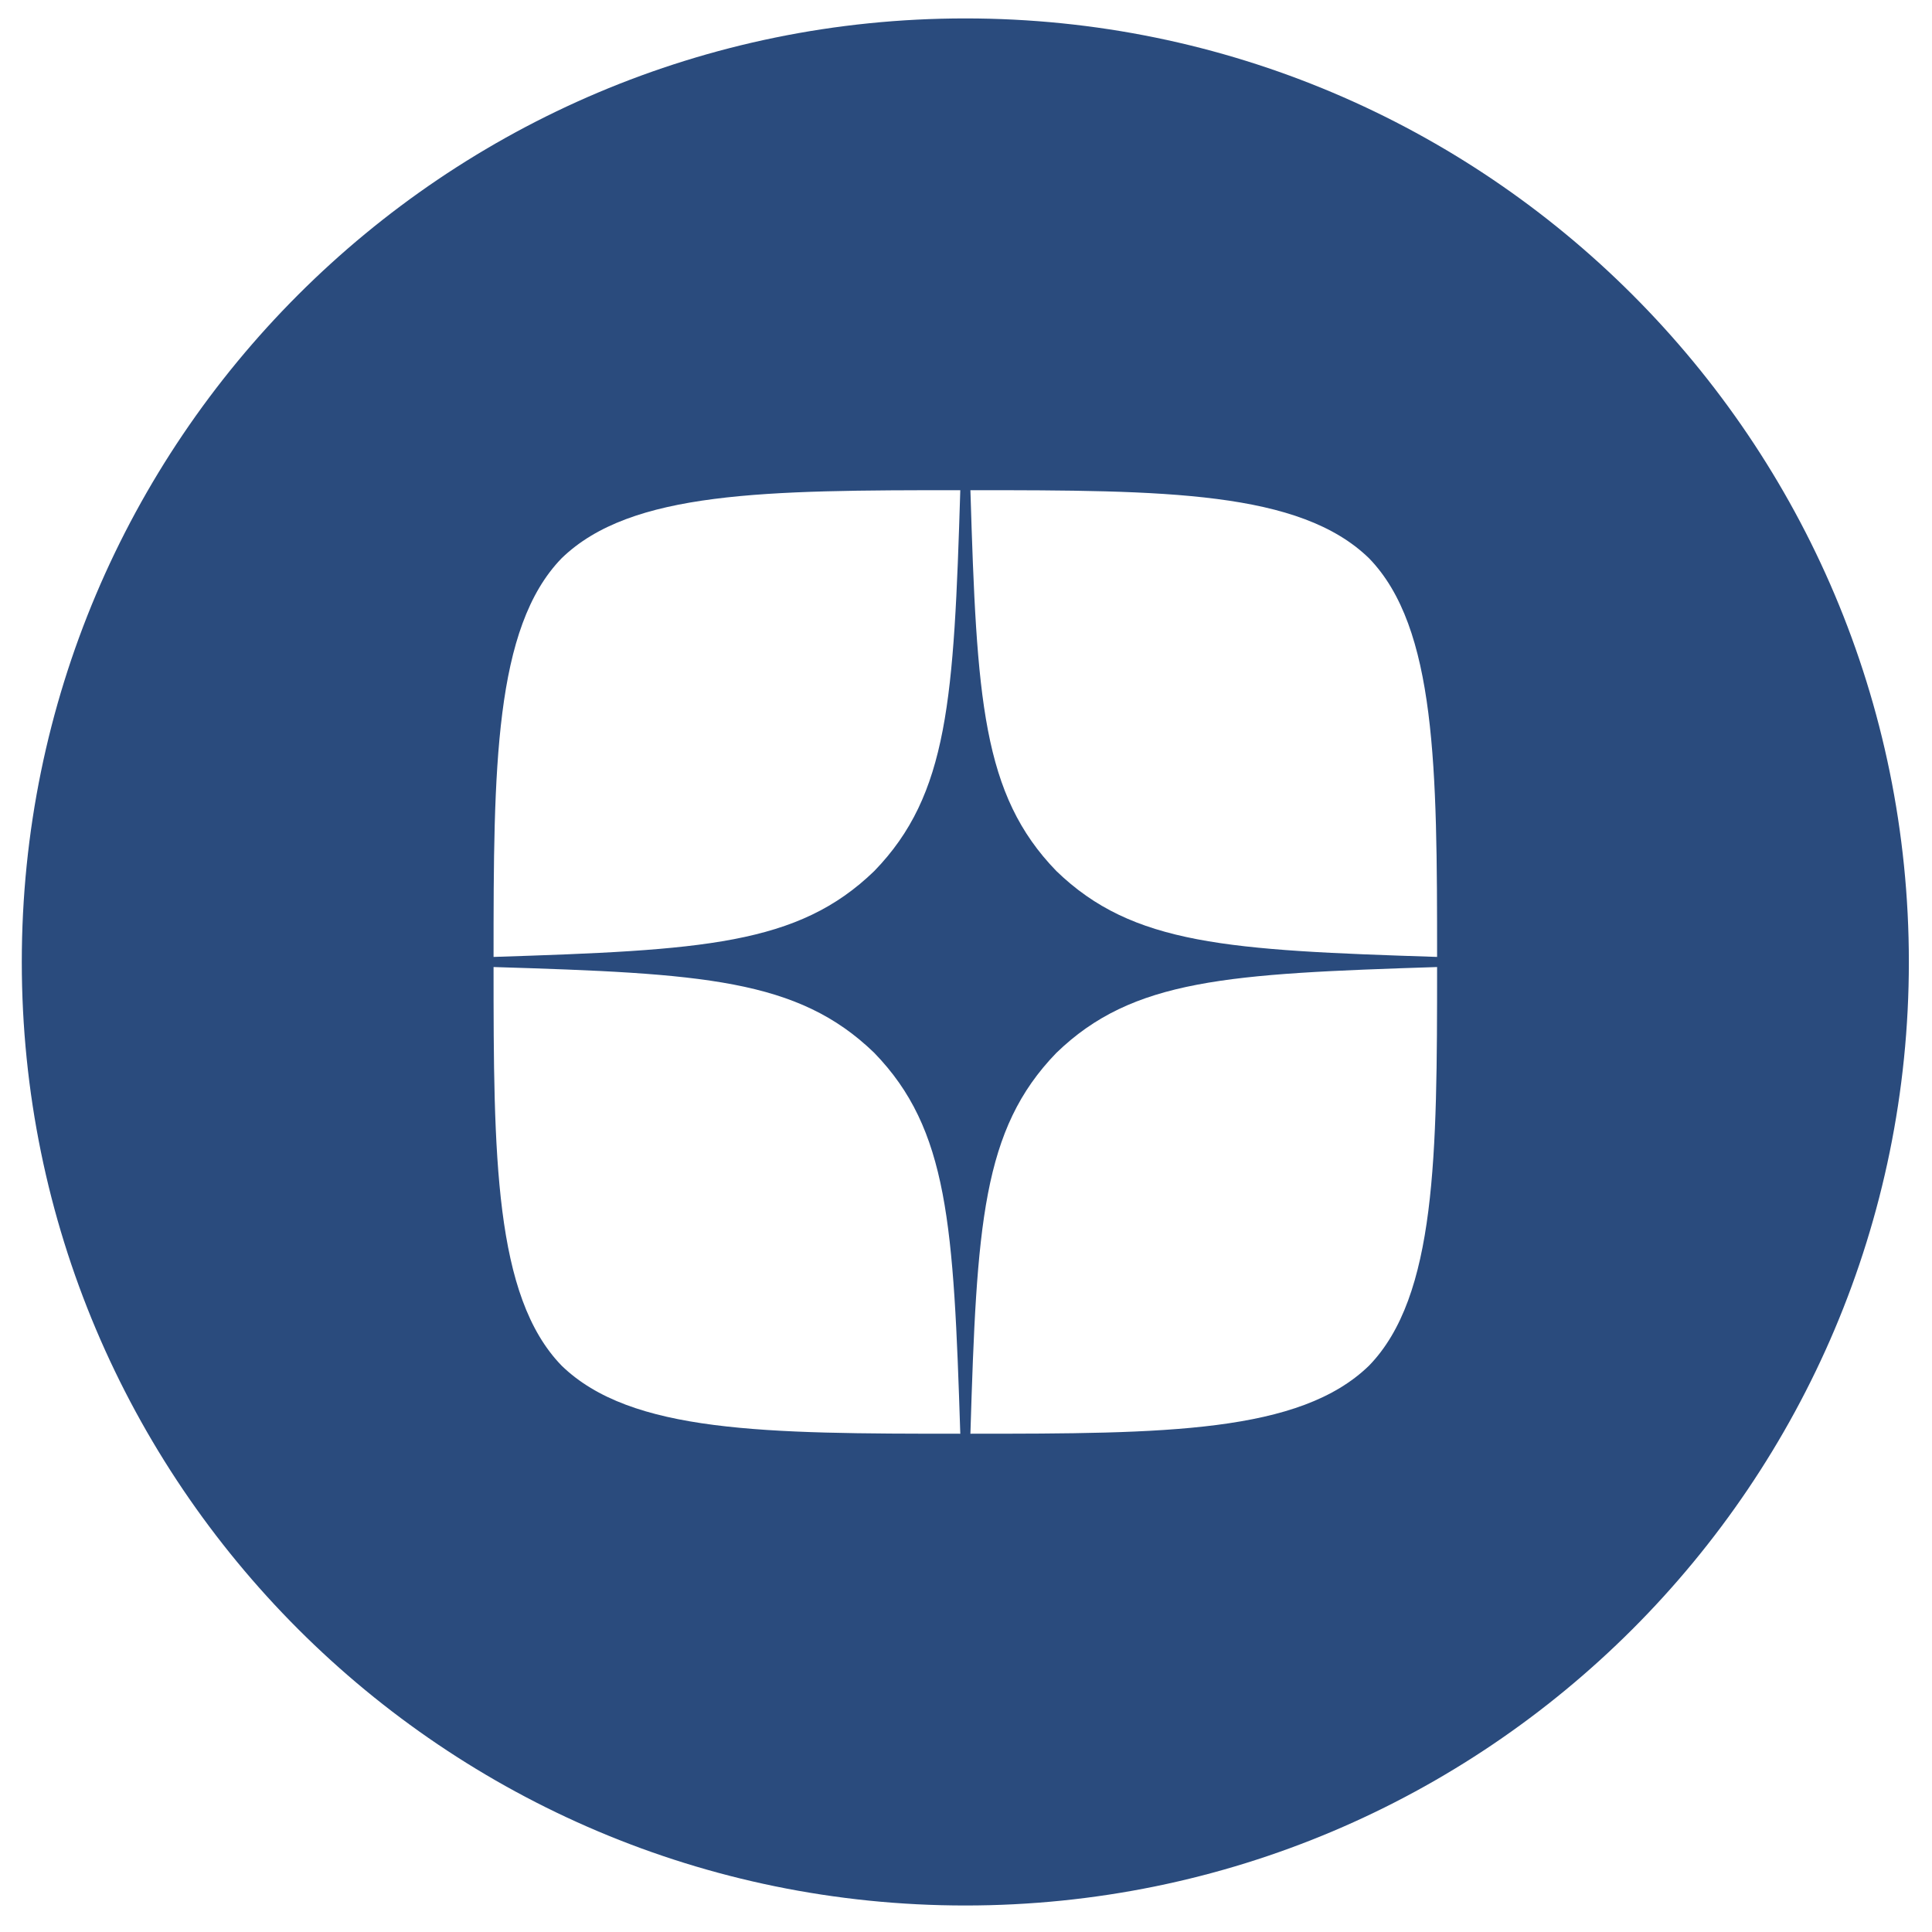 <svg width="43" height="43" viewBox="0 0 43 43" fill="none" xmlns="http://www.w3.org/2000/svg">
<path fill-rule="evenodd" clip-rule="evenodd" d="M21.485 0.41C9.887 0.41 0.485 9.812 0.485 21.41C0.485 33.008 9.887 42.41 21.485 42.41C33.083 42.41 42.485 33.008 42.485 21.41C42.485 9.812 33.083 0.41 21.485 0.41ZM21.598 31.91C21.74 27.26 21.86 25.138 23.51 23.435C25.213 21.785 27.335 21.673 31.985 21.523C31.985 25.715 31.97 28.85 30.47 30.395C28.925 31.895 25.933 31.91 21.598 31.91ZM12.5 30.395C11 28.85 10.985 25.715 10.985 21.523C15.635 21.665 17.758 21.785 19.46 23.435C21.11 25.138 21.223 27.26 21.373 31.91C17.038 31.91 14.045 31.895 12.5 30.395ZM12.5 12.425C14.045 10.925 17.045 10.91 21.373 10.91C21.23 15.56 21.11 17.683 19.46 19.385C17.758 21.035 15.635 21.148 10.985 21.298C10.985 17.105 11 13.97 12.5 12.425ZM21.598 10.91C21.74 15.56 21.86 17.683 23.51 19.385C25.213 21.035 27.335 21.148 31.985 21.298C31.985 17.105 31.97 13.97 30.47 12.425C28.925 10.925 25.933 10.91 21.598 10.91Z" fill="#2A4B7D"/>
</svg>
